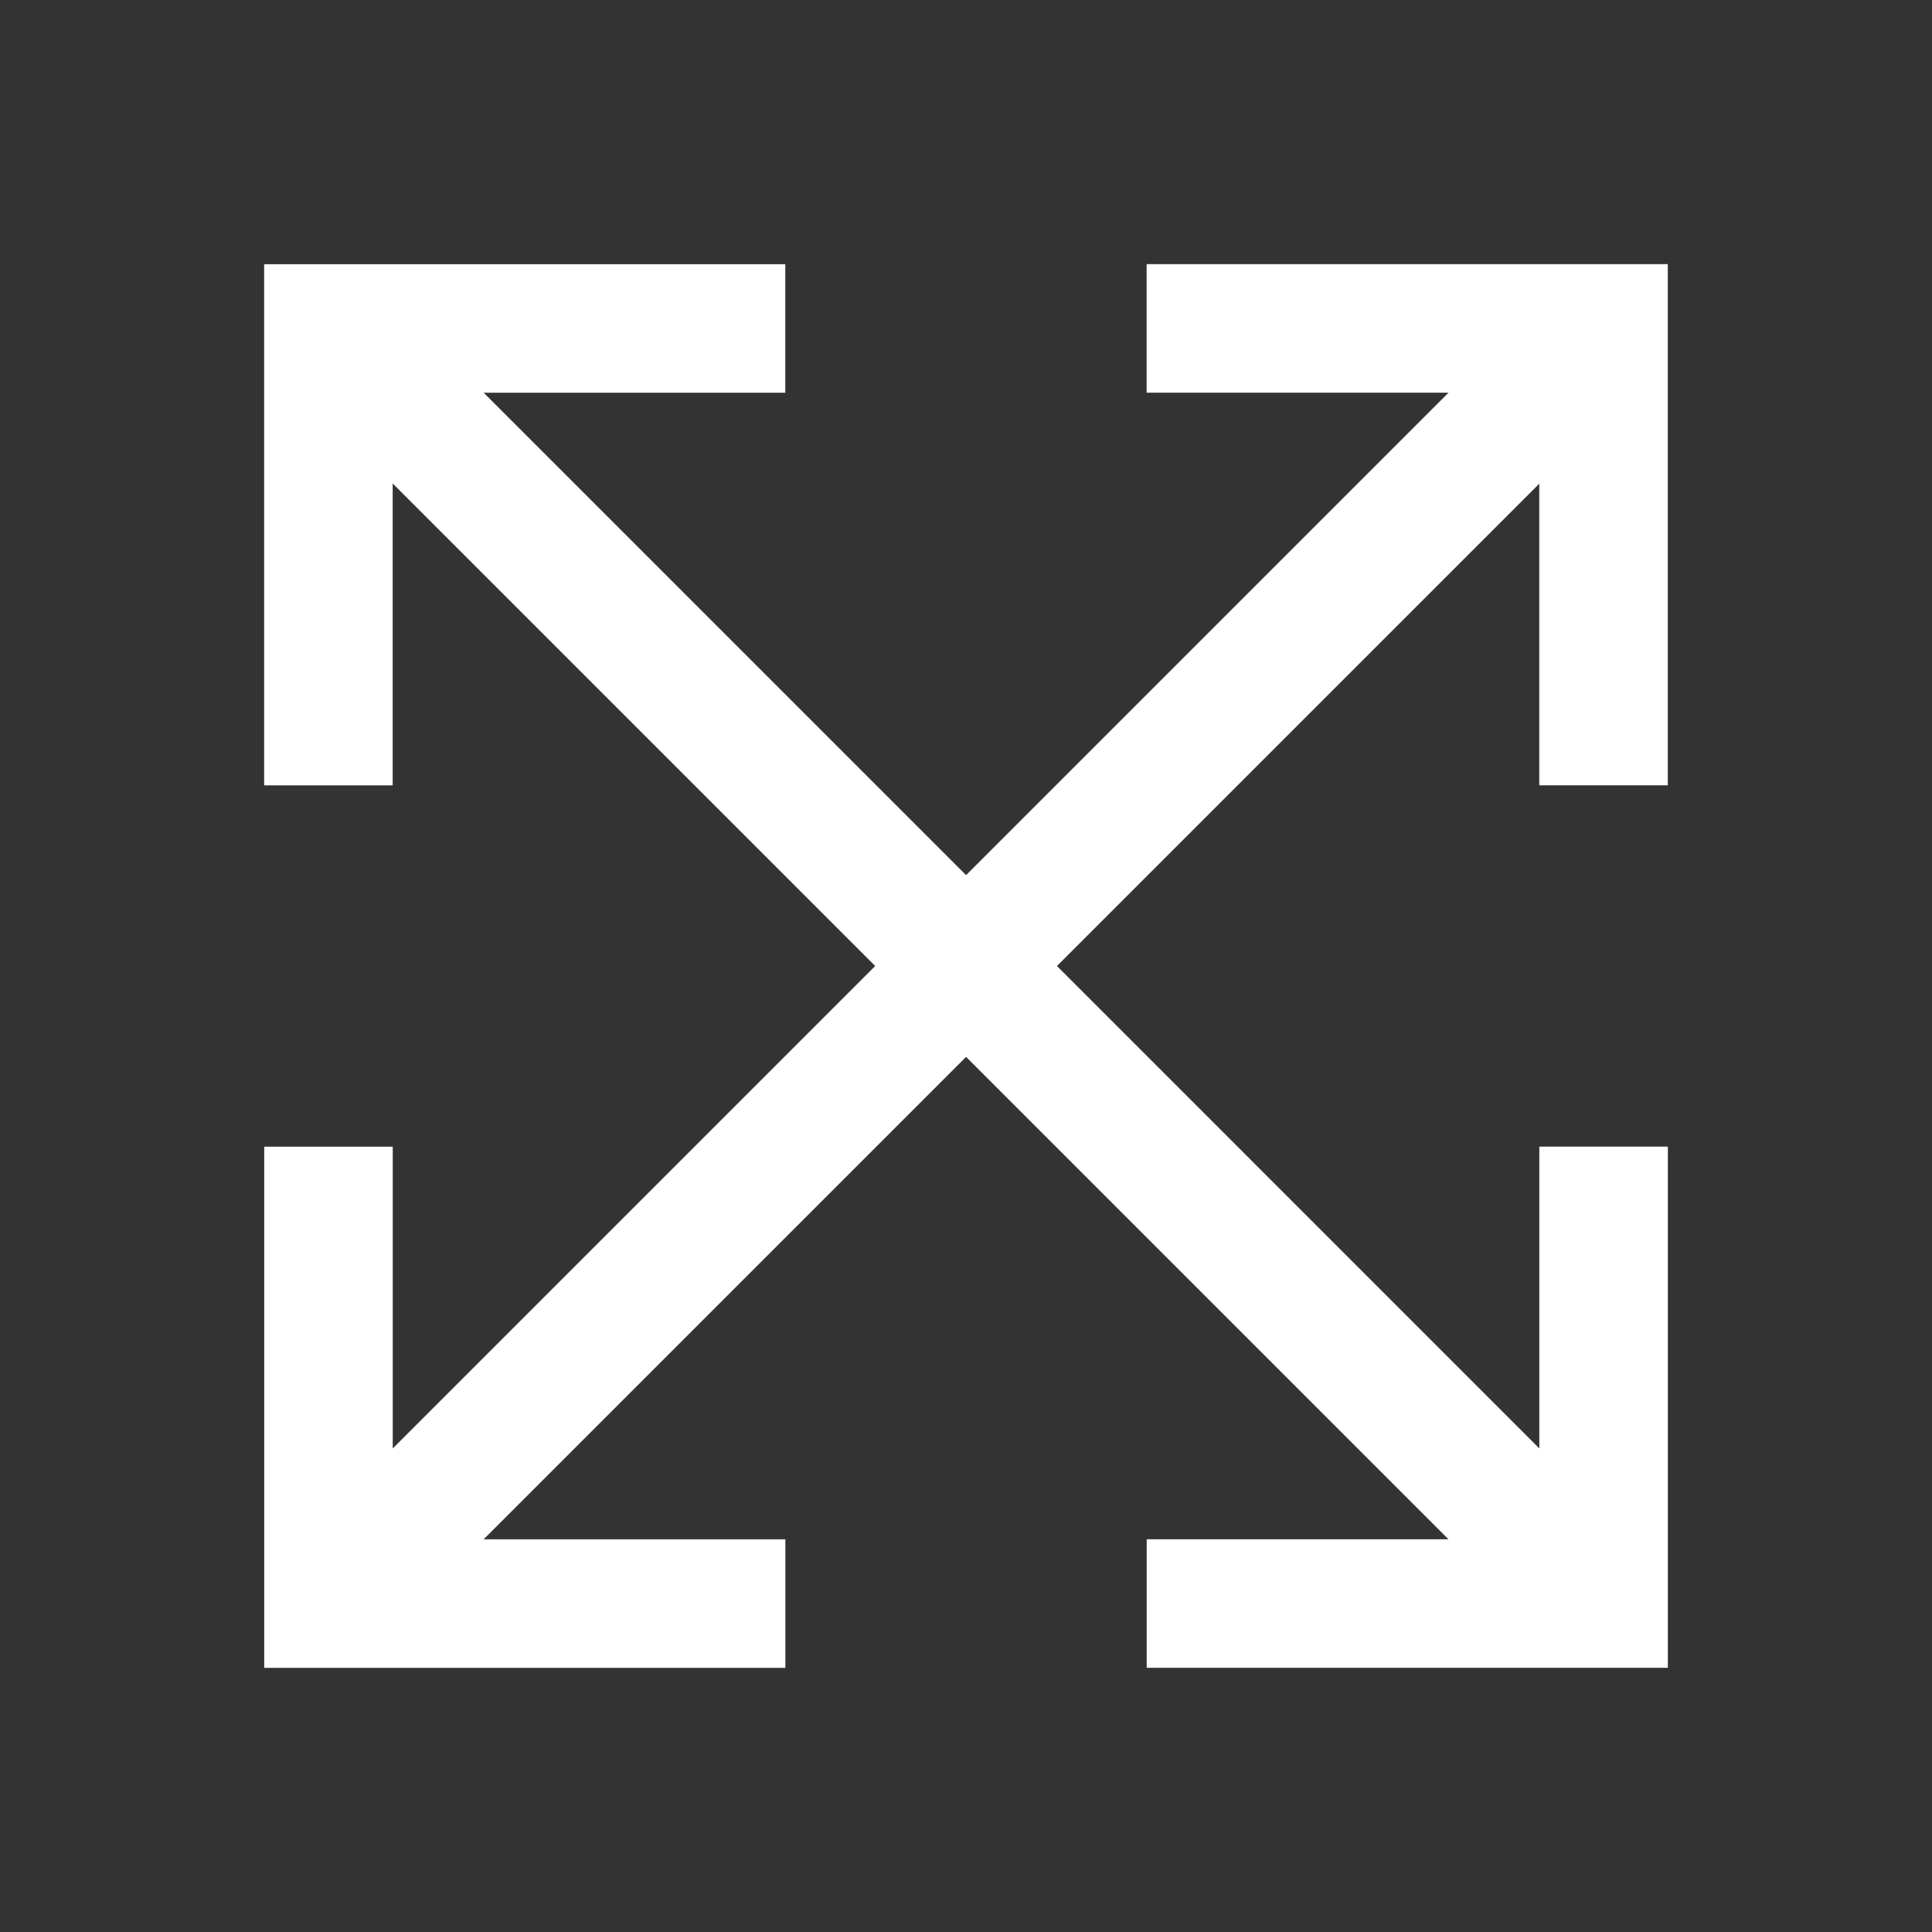 <?xml version="1.0" encoding="UTF-8"?>
<svg id="Calque_1" data-name="Calque 1" xmlns="http://www.w3.org/2000/svg" viewBox="0 0 1000 1000">
  <rect x="0" y="0" width="1000" height="1000" fill="#333333" stroke="none"/>
  <defs>
    <style>
      .cls-1 {
        fill: #fff;
      }
    </style>
  </defs>
  <polygon class="cls-1" points="796.75 593.49 796.75 609.99 796.75 749.69 547.07 500 796.72 250.36 796.72 406.47 863.24 406.47 863.24 136.72 593.49 136.72 593.49 203.25 749.76 203.25 500.04 452.97 250.36 203.28 406.47 203.28 406.47 136.76 136.72 136.76 136.72 406.51 203.25 406.51 203.25 250.24 453 500 203.28 749.72 203.28 593.53 136.76 593.53 136.76 863.28 406.51 863.28 406.51 796.75 250.32 796.75 500.04 547.04 749.72 796.72 593.53 796.72 593.53 863.24 863.28 863.24 863.28 593.49 796.75 593.49"/>
</svg>